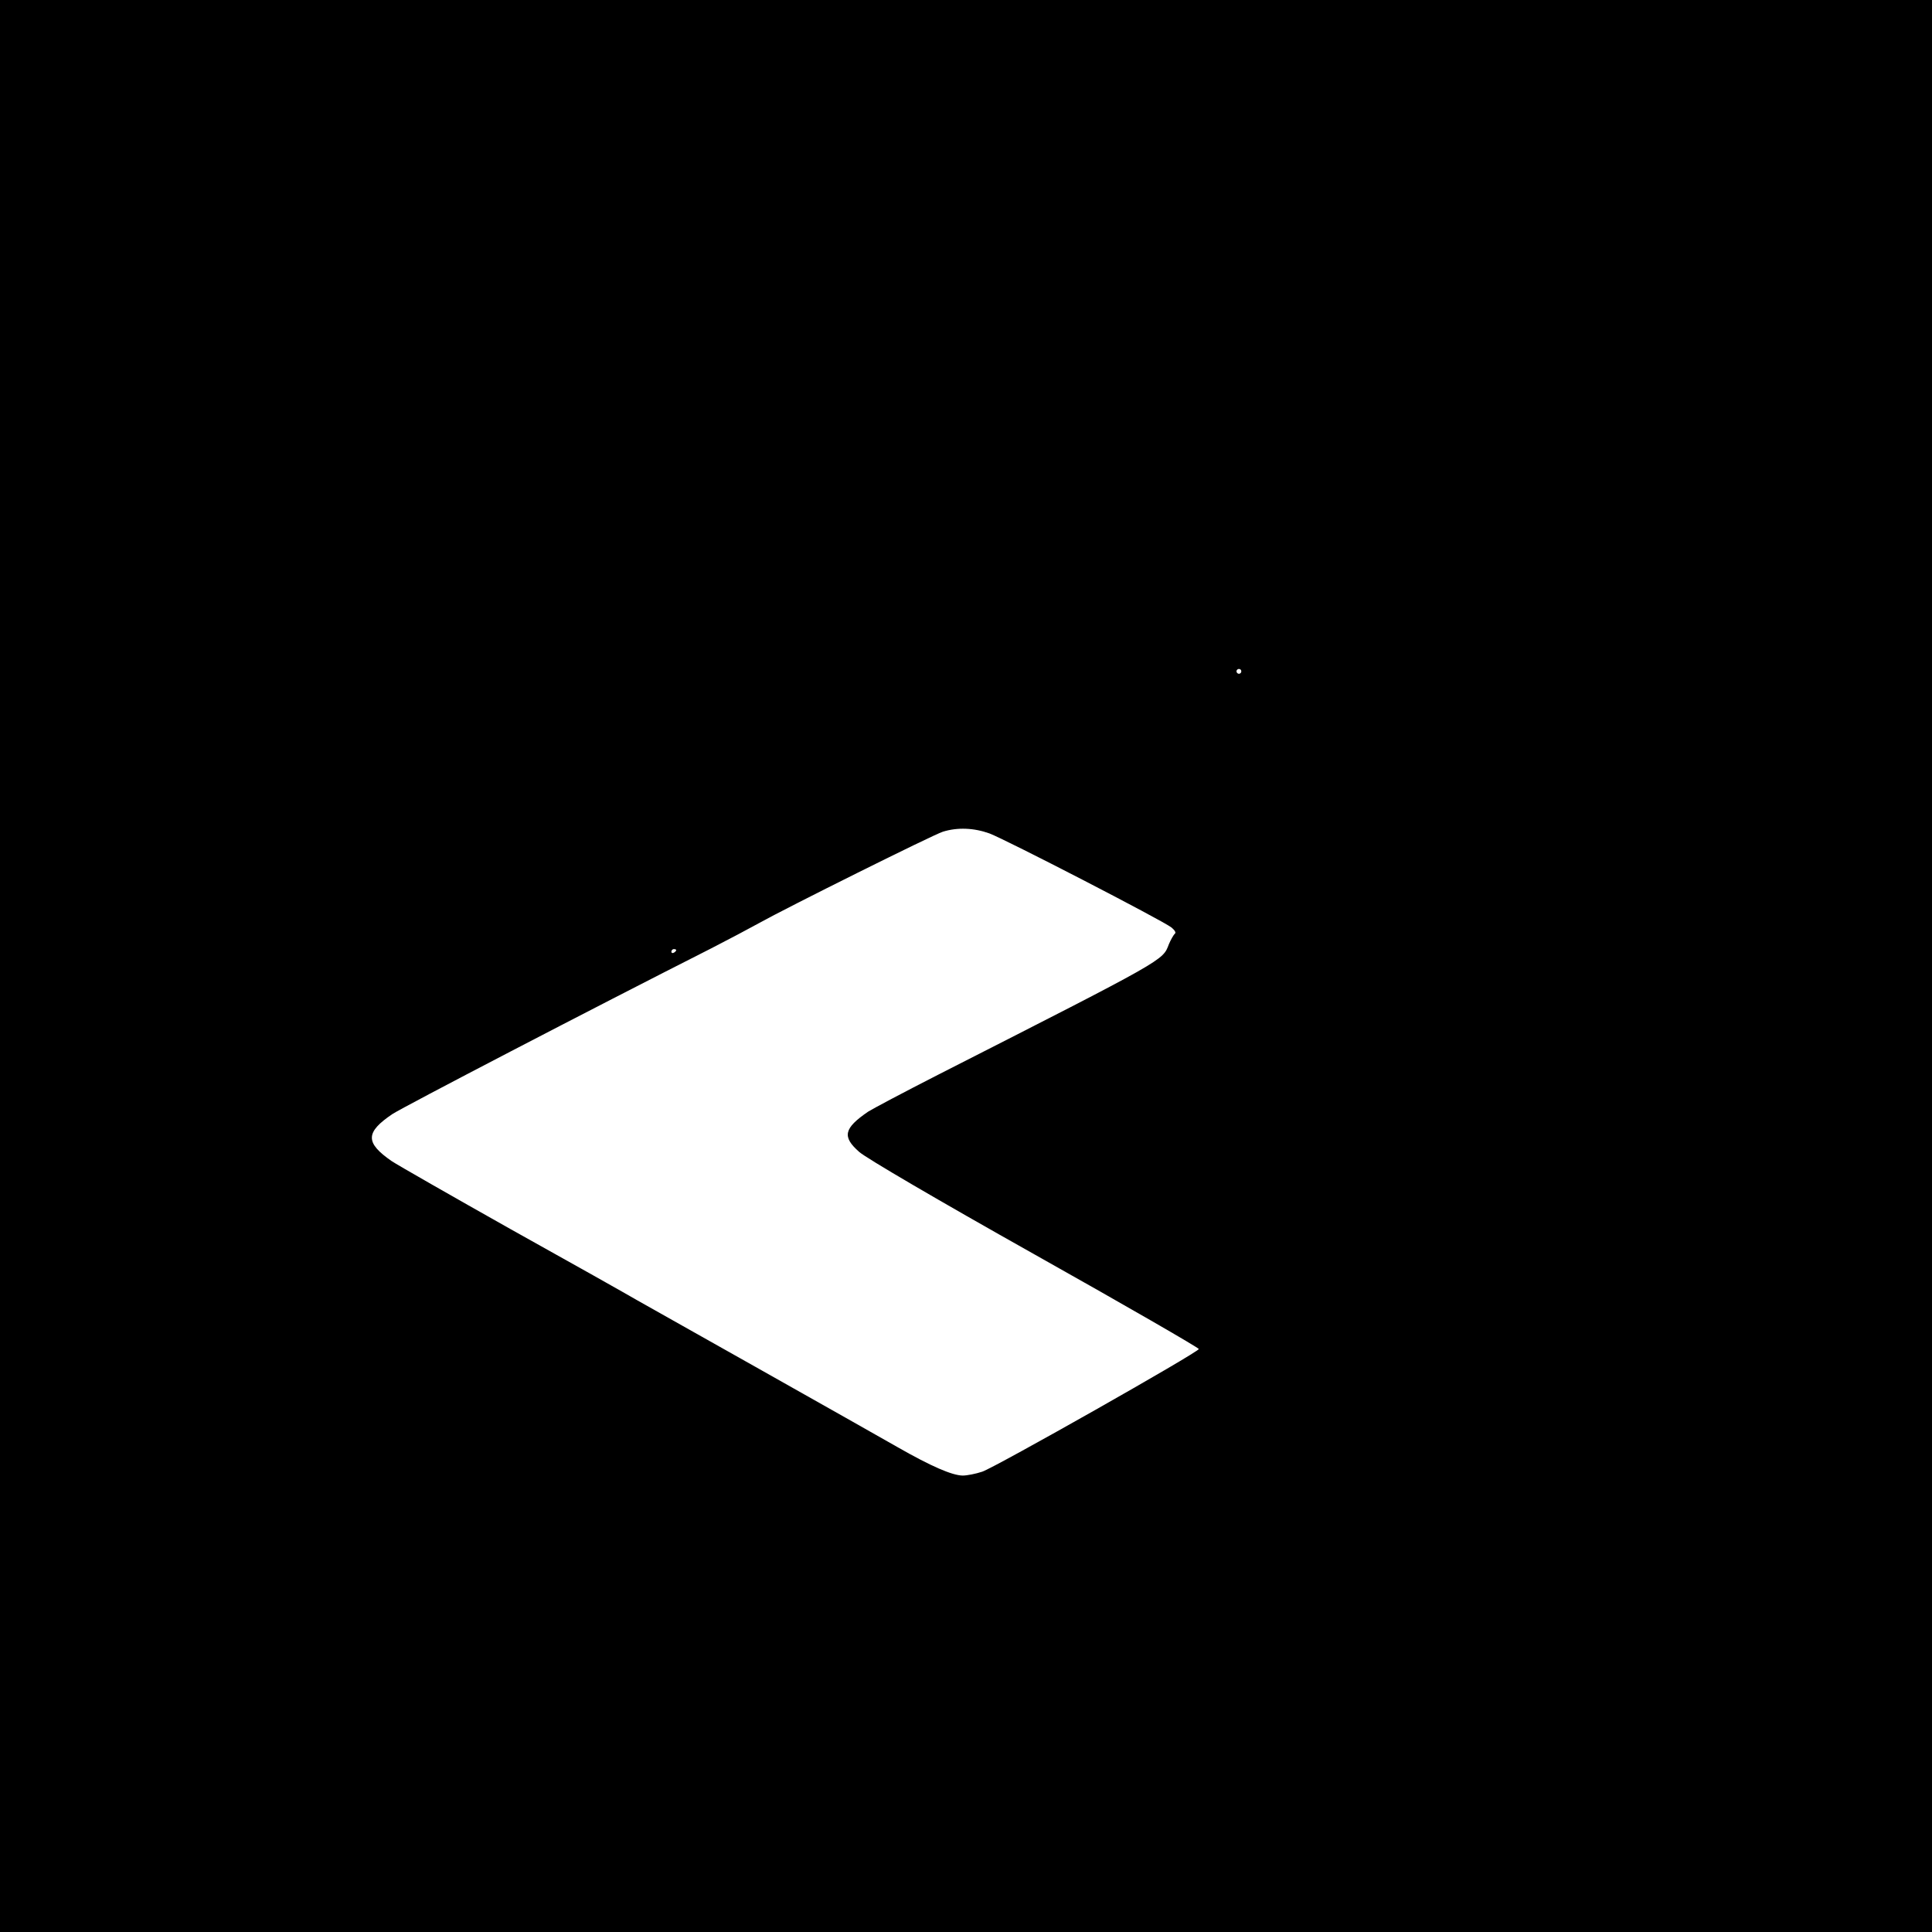 <?xml version="1.0" standalone="no"?>
<!DOCTYPE svg PUBLIC "-//W3C//DTD SVG 20010904//EN"
 "http://www.w3.org/TR/2001/REC-SVG-20010904/DTD/svg10.dtd">
<svg version="1.0" xmlns="http://www.w3.org/2000/svg"
 width="800pt" height="800pt" viewBox="0 0 800 800"
 preserveAspectRatio="xMidYMid meet">
<g transform="translate(0,800) scale(0.1,-0.1)"
fill="#000000" stroke="none">
<path d="M0 4000 l0 -4000 4000 0 4000 0 0 4000 0 4000 -4000 0 -4000 0 0
-4000z m5140 1220 c0 -5 -4 -10 -10 -10 -5 0 -10 5 -10 10 0 6 5 10 10 10 6 0
10 -4 10 -10z m-1043 -671 c67 -25 716 -360 753 -389 16 -13 21 -23 14 -27 -5
-5 -16 -24 -24 -43 -26 -68 -8 -58 -955 -540 -143 -73 -273 -142 -290 -153
-101 -69 -109 -104 -37 -167 28 -25 323 -198 727 -425 374 -210 679 -386 679
-391 -2 -14 -845 -491 -897 -508 -27 -9 -63 -16 -81 -16 -44 1 -130 38 -270
118 -67 38 -319 181 -561 317 -242 136 -474 267 -515 290 -41 24 -277 157
-525 295 -247 139 -469 266 -493 282 -110 76 -110 119 3 195 42 28 830 438
1320 686 72 37 159 83 195 103 122 68 723 367 764 380 61 19 129 16 193 -7z
m-1297 -483 c0 -3 -4 -8 -10 -11 -5 -3 -10 -1 -10 4 0 6 5 11 10 11 6 0 10 -2
10 -4z"/>
</g>
</svg>
